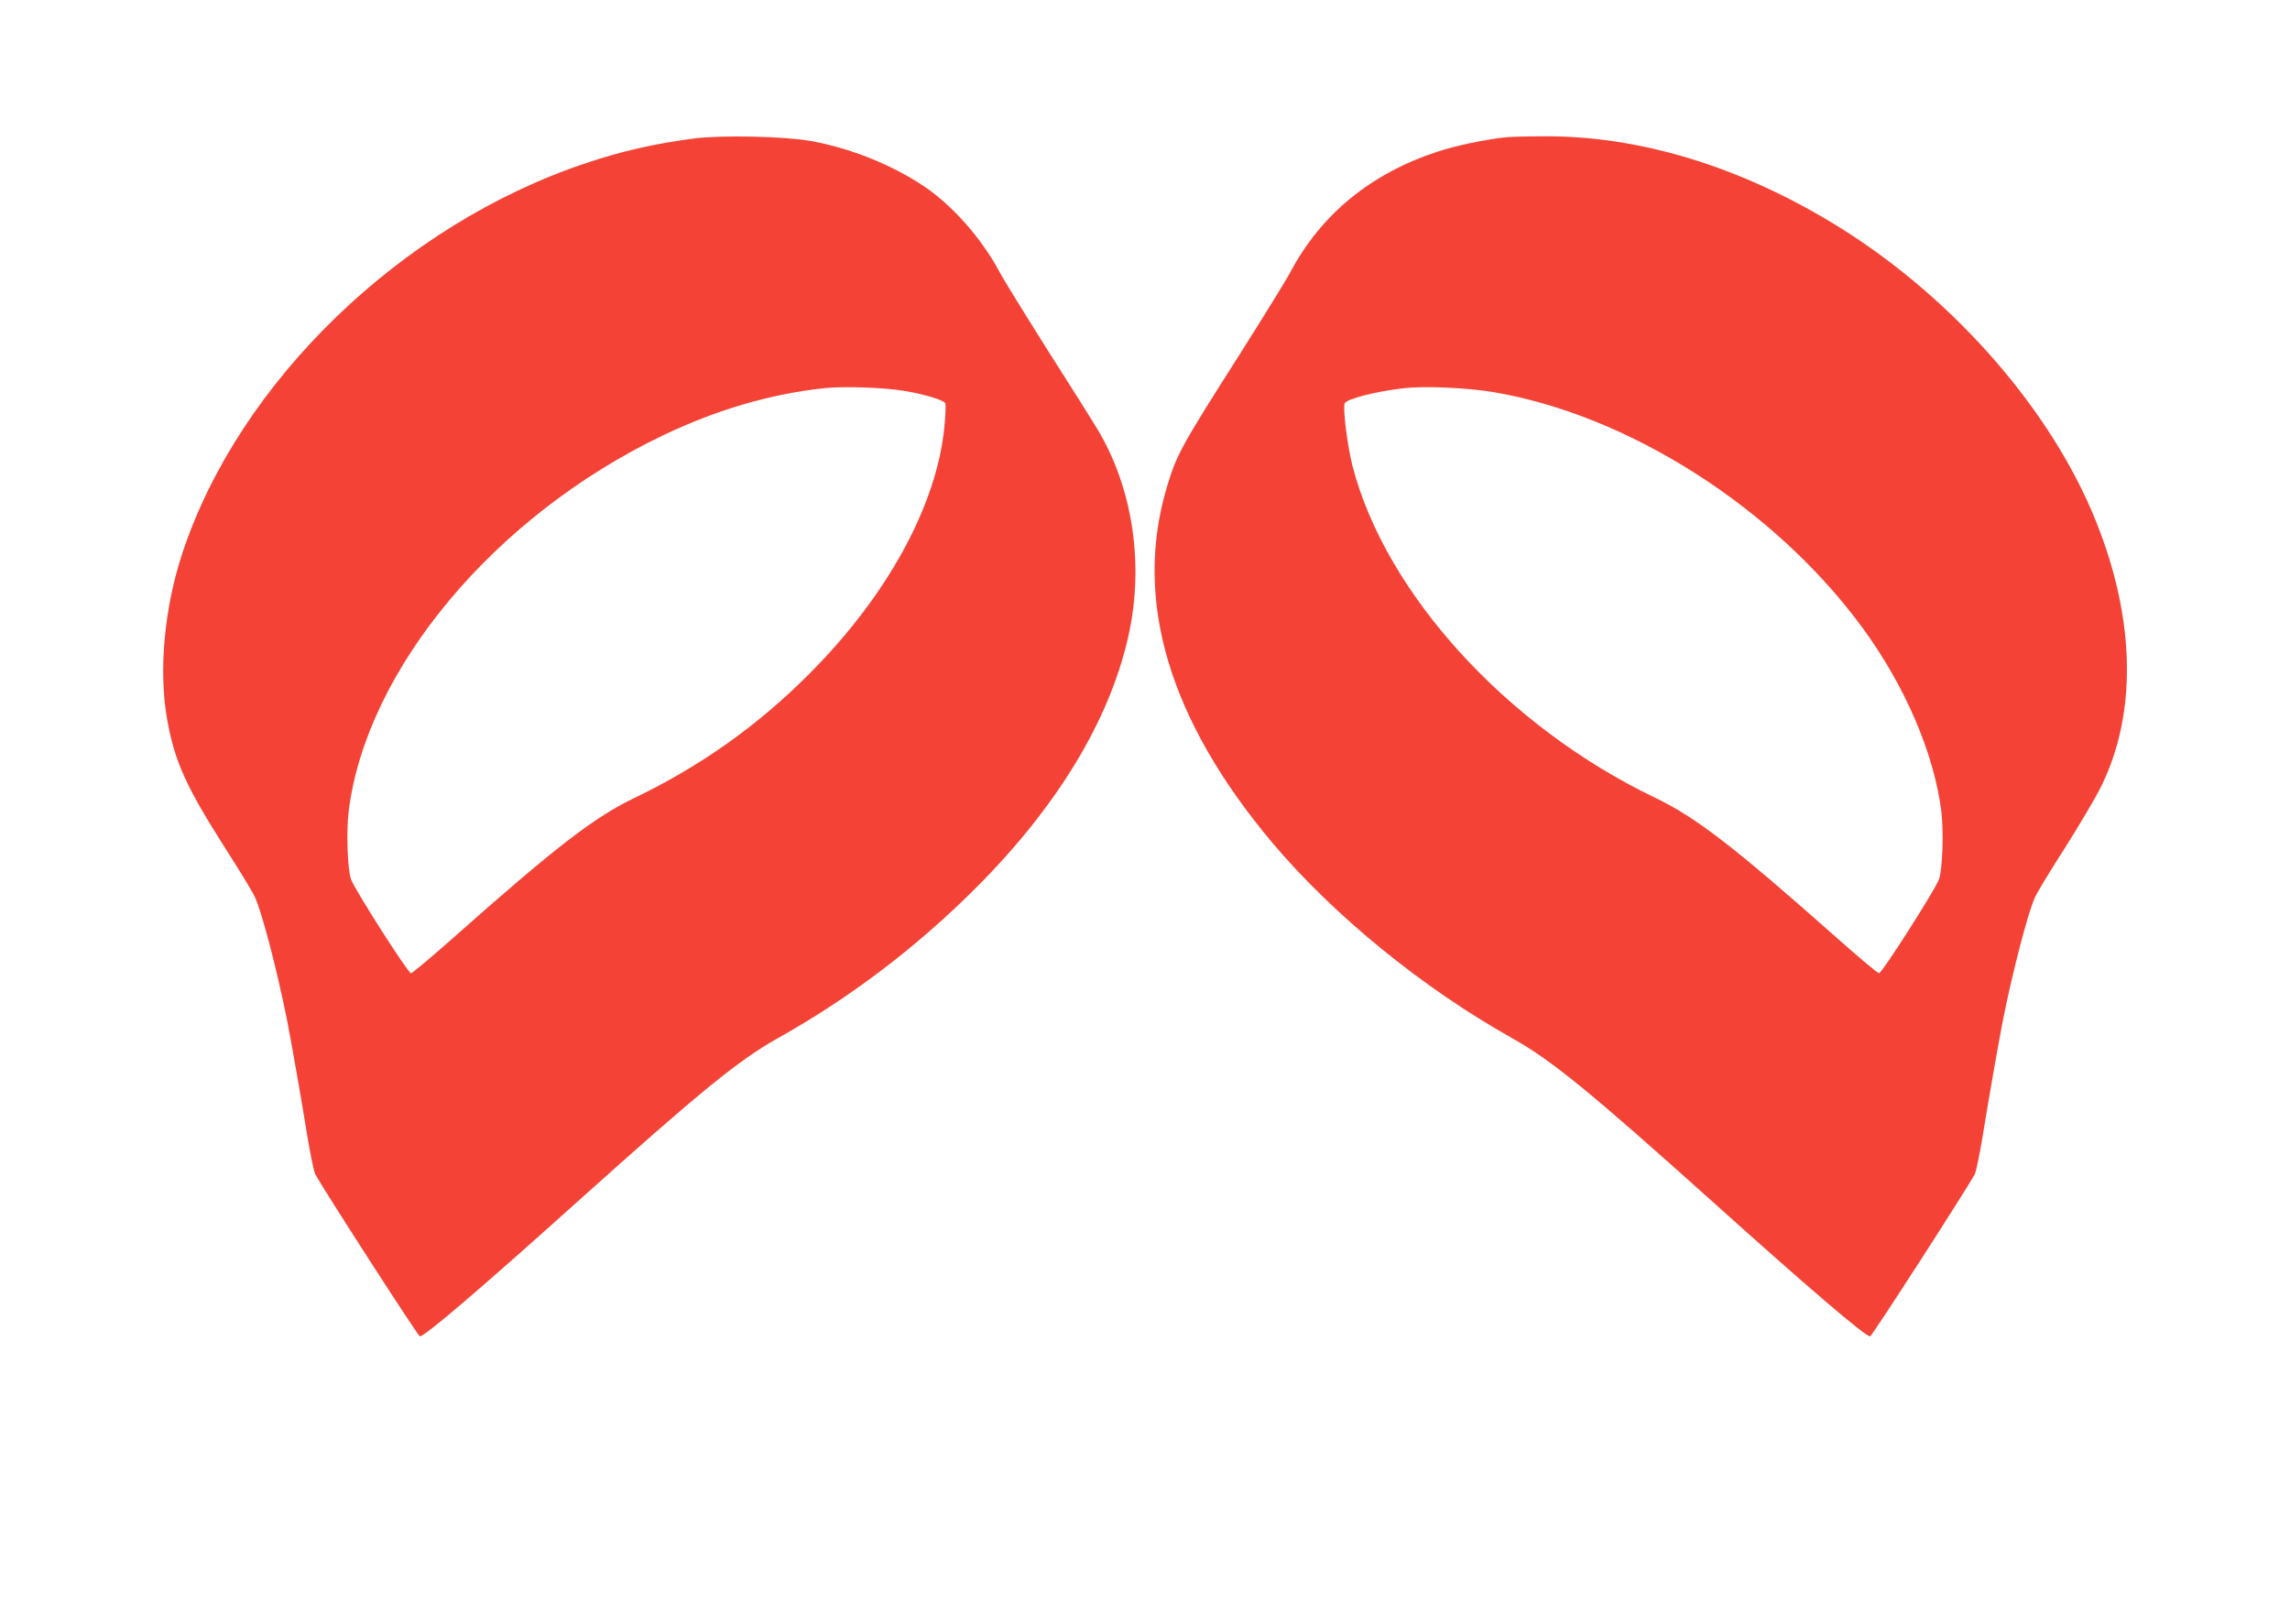 <?xml version="1.0" standalone="no"?>
<!DOCTYPE svg PUBLIC "-//W3C//DTD SVG 20010904//EN"
 "http://www.w3.org/TR/2001/REC-SVG-20010904/DTD/svg10.dtd">
<svg version="1.0" xmlns="http://www.w3.org/2000/svg"
 width="1280pt" height="908pt" viewBox="0 0 1280 908"
 preserveAspectRatio="xMidYMid meet">
<g transform="translate(0,908) scale(0.1,-0.1)"
fill="#f44336" stroke="none">
<path d="M3880 8306 c-216 -28 -404 -70 -605 -138 -1030 -343 -1940 -1223
-2256 -2181 -101 -306 -133 -657 -85 -927 42 -236 106 -377 321 -715 81 -126
158 -252 170 -280 38 -80 124 -410 179 -685 20 -101 79 -433 115 -658 17 -100
36 -193 43 -206 51 -92 575 -906 585 -906 28 0 350 276 883 755 684 614 897
788 1118 912 402 225 774 507 1106 839 454 454 746 935 852 1403 91 402 27
832 -173 1164 -20 34 -142 228 -271 430 -128 203 -252 403 -274 445 -101 190
-266 376 -428 484 -182 120 -407 210 -629 250 -148 26 -494 34 -651 14z m1175
-1411 c121 -21 222 -52 229 -70 3 -8 1 -66 -5 -127 -41 -440 -320 -950 -759
-1388 -286 -287 -606 -513 -969 -688 -229 -109 -446 -277 -1023 -789 -120
-106 -223 -193 -231 -193 -16 0 -315 468 -335 525 -20 58 -27 265 -13 381 99
793 816 1650 1756 2100 300 144 603 232 900 264 109 12 341 4 450 -15z"/>
<path d="M8420 8313 c-117 -12 -282 -47 -386 -81 -373 -123 -649 -349 -822
-674 -22 -42 -146 -242 -274 -445 -342 -537 -361 -573 -417 -760 -186 -628 13
-1296 590 -1983 342 -406 841 -813 1341 -1093 221 -124 434 -298 1118 -912
533 -479 855 -755 883 -755 10 0 534 814 585 906 7 13 26 106 43 206 36 225
95 557 115 658 55 275 141 605 179 685 12 28 89 154 170 280 80 127 171 280
200 340 209 425 189 973 -54 1540 -262 609 -804 1214 -1433 1599 -536 328
-1104 500 -1638 494 -91 0 -181 -3 -200 -5z m-84 -1423 c760 -124 1583 -648
2075 -1320 238 -325 399 -701 440 -1024 14 -116 7 -323 -13 -381 -20 -57 -319
-525 -335 -525 -8 0 -111 87 -231 193 -577 512 -794 680 -1023 789 -827 397
-1505 1141 -1689 1853 -28 109 -55 321 -44 350 10 25 174 67 330 85 113 13
349 3 490 -20z"/>
</g>
</svg>
